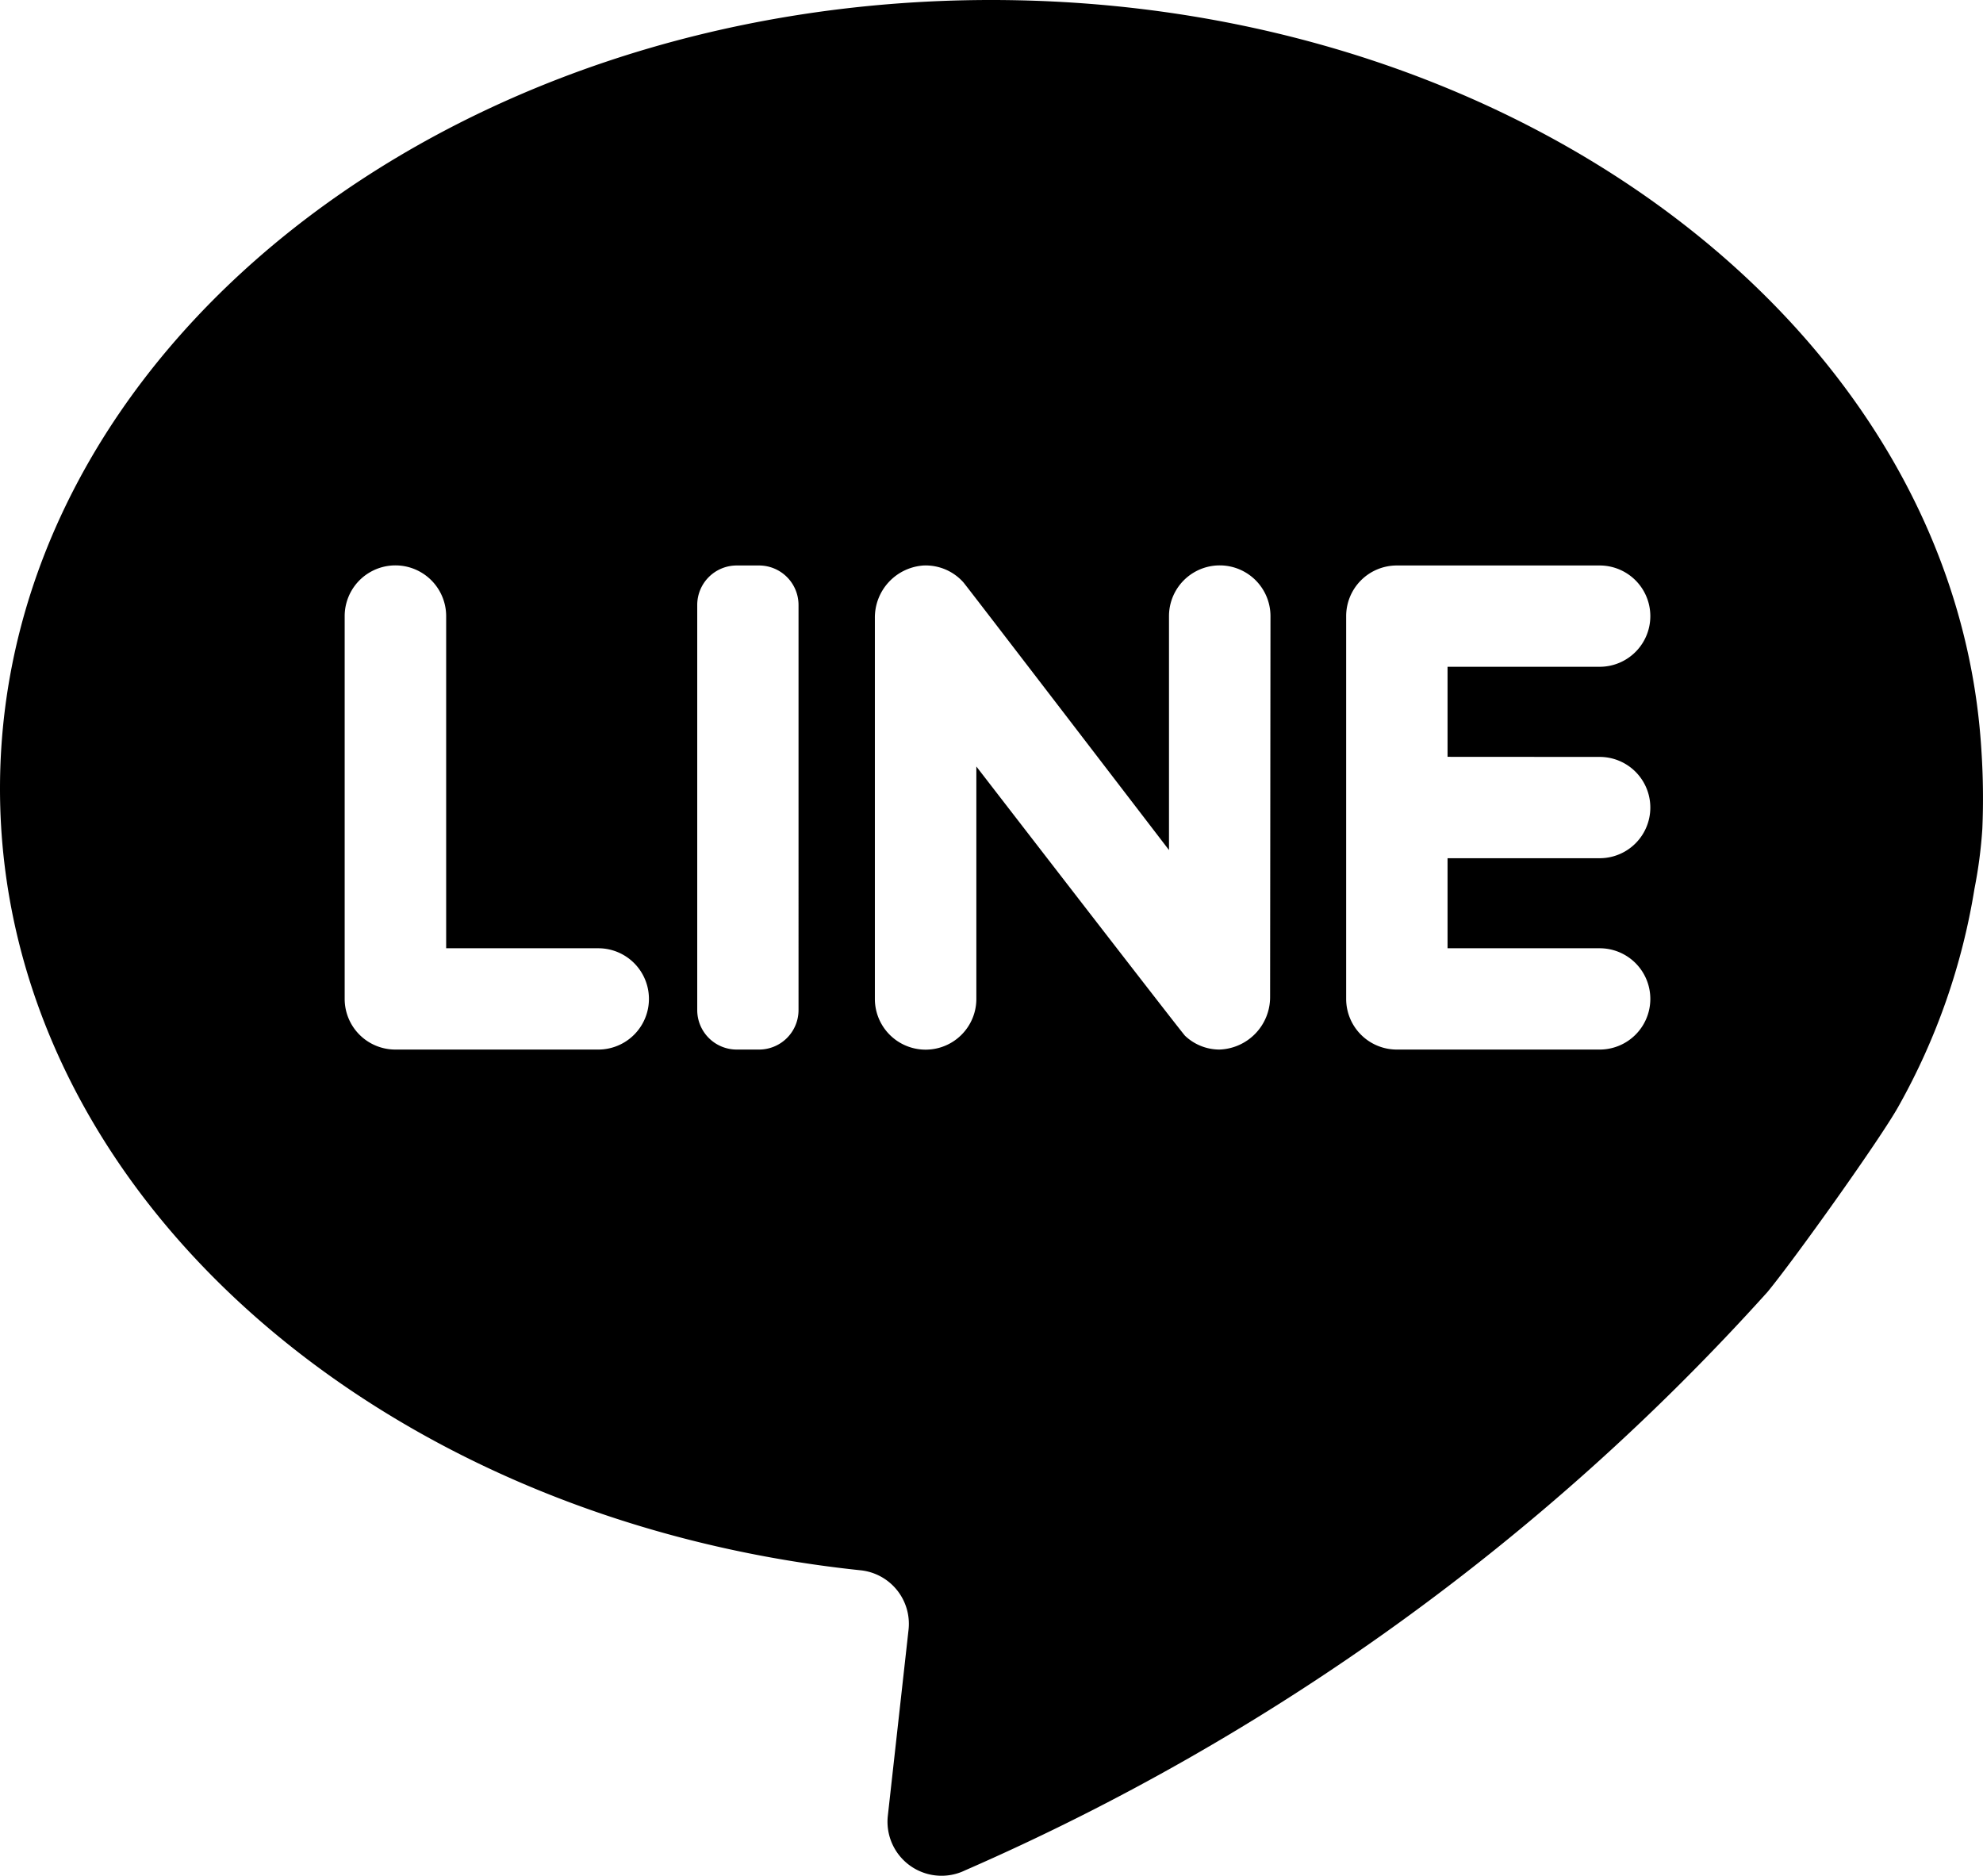 <svg xmlns="http://www.w3.org/2000/svg" xmlns:xlink="http://www.w3.org/1999/xlink" width="21.143" height="20" viewBox="0 0 21.143 20">
  <defs>
    <clipPath id="clip-path">
      <rect id="長方形_29" data-name="長方形 29" width="21.143" height="20"/>
    </clipPath>
  </defs>
  <g id="icon_line_black" clip-path="url(#clip-path)">
    <path id="パス_126" data-name="パス 126" d="M21.127,8.017C20.869,3.554,16.241,0,10.569,0,4.732,0,0,3.764,0,8.408c0,4.267,4,7.791,9.177,8.334a.574.574,0,0,1,.51.634l-.221,1.985a.576.576,0,0,0,.824.58,24.931,24.931,0,0,0,8.554-6.165c.284-.343,1.212-1.643,1.4-1.984a7.015,7.015,0,0,0,.808-2.316,4.971,4.971,0,0,0,.084-.64,7.7,7.7,0,0,0-.009-.82M6.379,11.19H4.217a.54.54,0,0,1-.542-.54V6.569a.541.541,0,0,1,1.082,0V10.11H6.379a.54.54,0,1,1,0,1.08m2.135-.42a.421.421,0,0,1-.422.42H7.856a.421.421,0,0,1-.422-.42V6.451a.421.421,0,0,1,.422-.422h.236a.421.421,0,0,1,.422.422Zm5.028-.142A.559.559,0,0,1,13,11.19a.534.534,0,0,1-.365-.147c-.033-.031-2.225-2.871-2.225-2.871V10.65a.541.541,0,0,1-1.082,0V6.591a.556.556,0,0,1,.521-.562.539.539,0,0,1,.423.18c.033.037,2.192,2.854,2.192,2.854V6.569a.541.541,0,0,1,1.082,0Zm3.514-2.558a.54.54,0,1,1,0,1.08H15.434v.96h1.622a.54.54,0,1,1,0,1.08H14.893a.54.54,0,0,1-.54-.54V6.569a.54.54,0,0,1,.54-.54h2.163a.54.54,0,1,1,0,1.08H15.434v.96Z" transform="translate(0 0)"/>
  </g>
</svg>
